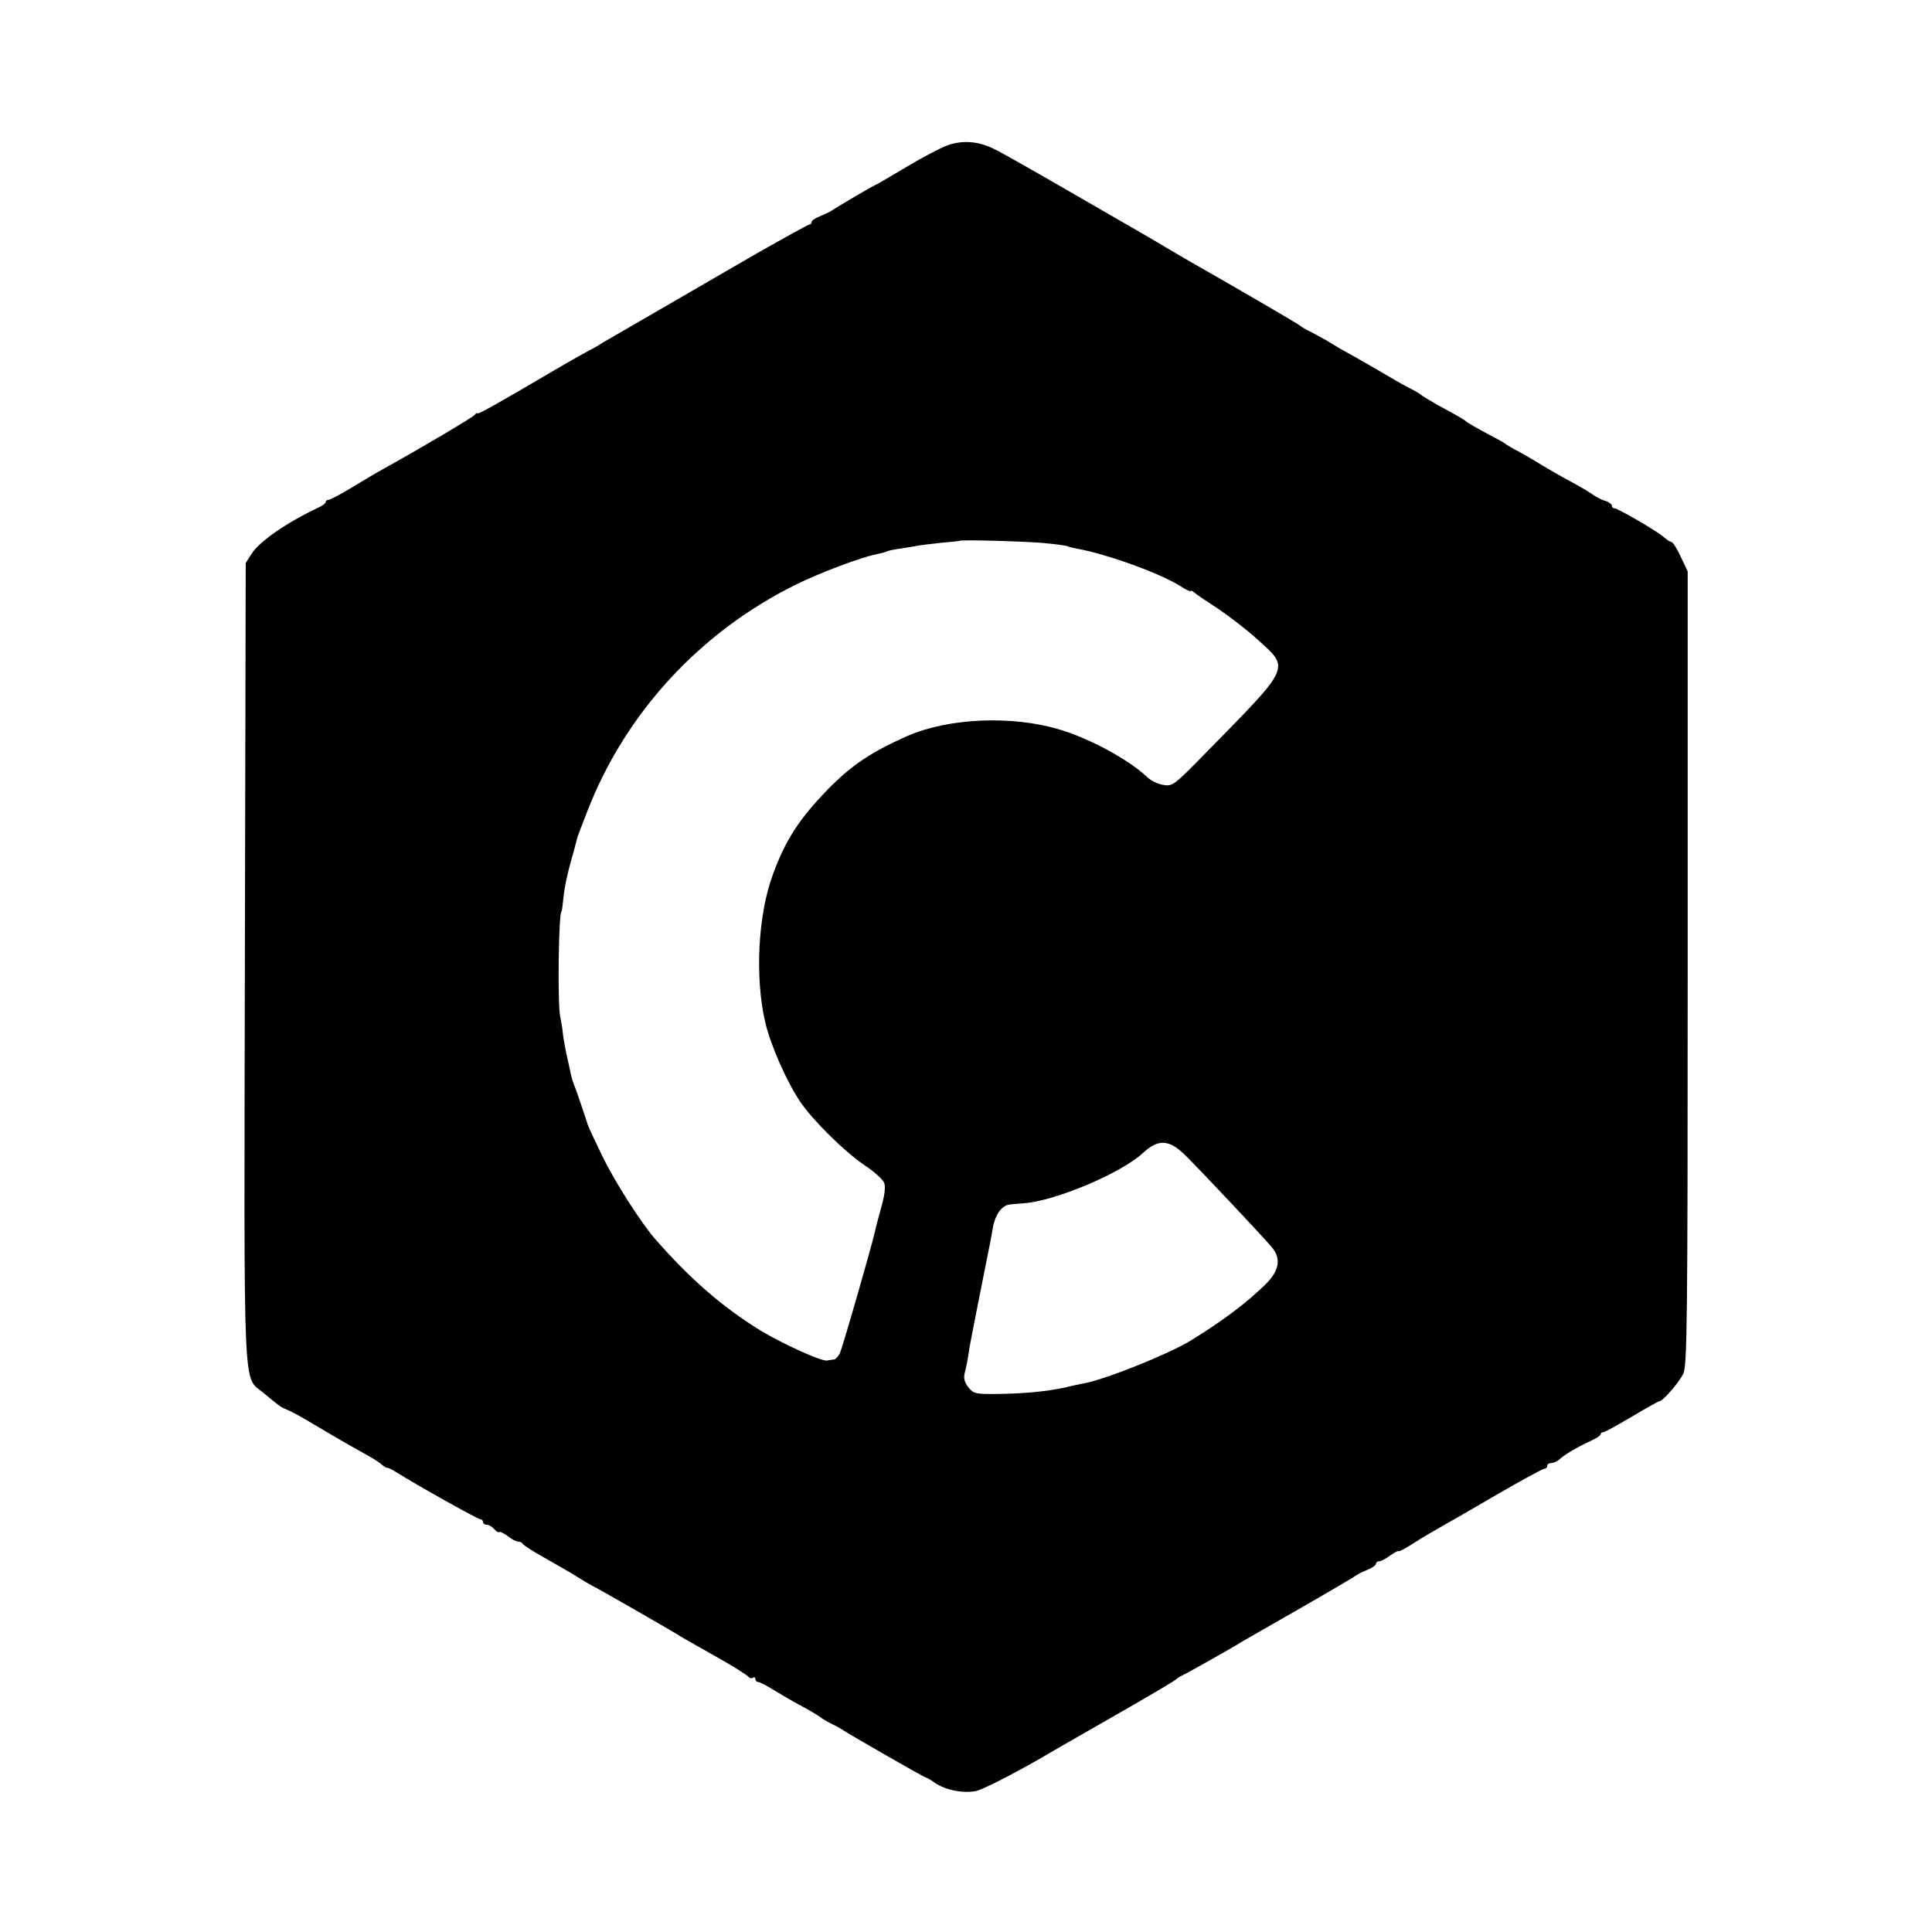 <?xml version="1.0" standalone="no"?>
<!DOCTYPE svg PUBLIC "-//W3C//DTD SVG 20010904//EN"
 "http://www.w3.org/TR/2001/REC-SVG-20010904/DTD/svg10.dtd">
<svg version="1.0" xmlns="http://www.w3.org/2000/svg"
 width="688pt" height="688pt" viewBox="0 0 688 688"
 preserveAspectRatio="xMidYMid meet">
<g transform="translate(0,688) scale(0.1,-0.1)"
fill="#000000" stroke="none">
<path d="M3370 6361 c-25 -10 -92 -45 -148 -79 -57 -34 -105 -62 -107 -62 -3
0 -128 -73 -155 -91 -8 -5 -27 -14 -42 -20 -16 -6 -28 -15 -28 -20 0 -5 -4 -9
-8 -9 -5 0 -89 -47 -188 -103 -399 -231 -520 -301 -549 -318 -16 -11 -37 -22
-45 -26 -8 -4 -62 -34 -120 -68 -211 -124 -275 -160 -279 -157 -2 2 -7 0 -10
-5 -5 -8 -189 -117 -326 -193 -22 -12 -73 -42 -112 -66 -40 -24 -77 -44 -83
-44 -5 0 -10 -3 -10 -7 0 -5 -10 -13 -23 -19 -115 -54 -212 -121 -241 -166
l-21 -33 -3 -1420 c-3 -1583 -8 -1473 66 -1535 58 -48 60 -50 84 -60 13 -5 46
-23 73 -39 60 -36 132 -78 200 -116 28 -15 57 -33 65 -41 8 -7 17 -12 20 -11
3 0 16 -6 30 -15 75 -47 291 -168 300 -168 5 0 10 -4 10 -10 0 -5 6 -10 14
-10 7 0 19 -7 26 -15 7 -9 15 -13 18 -11 2 3 16 -4 30 -14 13 -11 30 -20 38
-20 7 0 14 -4 16 -8 2 -5 37 -27 78 -50 41 -23 93 -53 115 -67 22 -14 46 -28
54 -32 16 -7 275 -156 301 -172 8 -6 68 -40 132 -76 65 -36 120 -71 123 -76 4
-5 11 -7 16 -4 5 4 9 1 9 -4 0 -6 5 -11 10 -11 6 0 29 -12 53 -27 23 -14 67
-40 97 -56 30 -16 62 -35 70 -41 8 -7 26 -17 40 -24 14 -7 32 -16 40 -22 31
-20 292 -170 297 -170 3 0 17 -8 31 -18 39 -27 100 -39 148 -30 23 5 124 56
225 114 101 59 200 115 219 126 187 107 266 154 270 159 3 3 10 8 15 10 11 4
172 95 195 109 8 6 105 61 215 124 110 63 205 119 210 123 6 5 25 15 43 22 17
7 32 17 32 22 0 5 5 9 11 9 6 0 24 9 40 21 16 11 29 18 29 15 0 -3 24 9 53 28
28 18 72 44 97 58 25 14 116 66 203 117 86 50 162 91 167 91 6 0 10 5 10 10 0
6 6 10 14 10 8 0 21 6 28 12 18 17 65 45 111 66 20 9 37 20 37 24 0 5 4 8 10
8 5 0 50 25 101 55 50 30 95 55 98 55 12 0 68 64 85 97 14 28 16 170 16 1445
l0 1413 -25 53 c-13 28 -28 52 -33 52 -4 0 -17 8 -28 18 -22 20 -163 102 -175
102 -5 0 -9 4 -9 9 0 5 -10 13 -22 17 -13 3 -34 14 -48 24 -14 10 -50 31 -80
47 -30 16 -73 41 -95 54 -22 14 -60 36 -85 50 -25 13 -47 26 -50 29 -3 3 -21
13 -40 23 -59 31 -95 52 -100 57 -5 5 -25 17 -99 57 -25 14 -53 31 -61 37 -8
7 -28 18 -45 26 -16 8 -68 38 -115 66 -47 27 -92 53 -100 57 -8 4 -33 18 -55
32 -22 14 -56 32 -75 42 -19 9 -37 20 -40 23 -4 5 -240 142 -391 228 -19 11
-59 34 -89 52 -30 18 -71 42 -90 53 -19 11 -134 77 -255 147 -121 70 -239 137
-262 148 -58 30 -118 34 -173 13z m350 -1415 c41 -4 77 -9 81 -11 3 -2 19 -6
35 -9 106 -19 296 -88 367 -133 20 -13 37 -21 37 -18 0 3 6 1 13 -5 6 -6 45
-32 85 -58 40 -27 104 -76 142 -111 114 -103 118 -92 -183 -399 -117 -120
-122 -123 -155 -117 -19 3 -44 15 -56 27 -65 62 -206 139 -316 171 -169 50
-392 40 -539 -24 -130 -58 -197 -103 -281 -188 -103 -106 -152 -180 -198 -306
-53 -143 -64 -366 -27 -525 19 -82 76 -211 125 -284 46 -67 155 -175 228 -225
35 -23 67 -52 71 -64 5 -14 1 -46 -11 -87 -10 -36 -20 -74 -22 -85 -12 -53
-117 -419 -126 -436 -6 -10 -14 -19 -18 -20 -4 0 -16 -2 -27 -4 -19 -4 -159
60 -237 107 -135 83 -251 184 -376 327 -50 58 -142 201 -188 296 -27 56 -50
105 -51 110 -4 14 -42 127 -50 145 -3 8 -7 21 -9 29 -1 7 -7 34 -13 60 -6 25
-13 64 -16 86 -2 22 -7 51 -10 65 -10 42 -6 375 5 375 1 0 3 16 5 35 5 51 13
88 30 150 9 30 17 62 19 70 2 9 18 52 36 97 135 352 402 642 744 811 87 43
234 98 286 108 14 3 32 7 40 11 8 3 28 7 44 9 16 2 41 7 55 9 14 3 55 8 91 12
36 3 66 6 67 7 6 5 237 -2 303 -8z m506 -2185 c56 -56 268 -281 301 -320 35
-40 30 -82 -14 -128 -63 -65 -164 -141 -278 -210 -81 -48 -301 -136 -374 -149
-14 -3 -45 -9 -68 -15 -64 -14 -148 -22 -241 -23 -77 -1 -85 1 -103 23 -14 18
-18 32 -14 50 4 14 9 40 12 56 2 17 6 39 8 50 4 24 66 335 69 350 2 6 6 32 11
59 8 51 33 85 63 87 9 1 31 3 47 4 113 8 347 107 425 179 56 52 95 49 156 -13z"/>
</g>
</svg>
